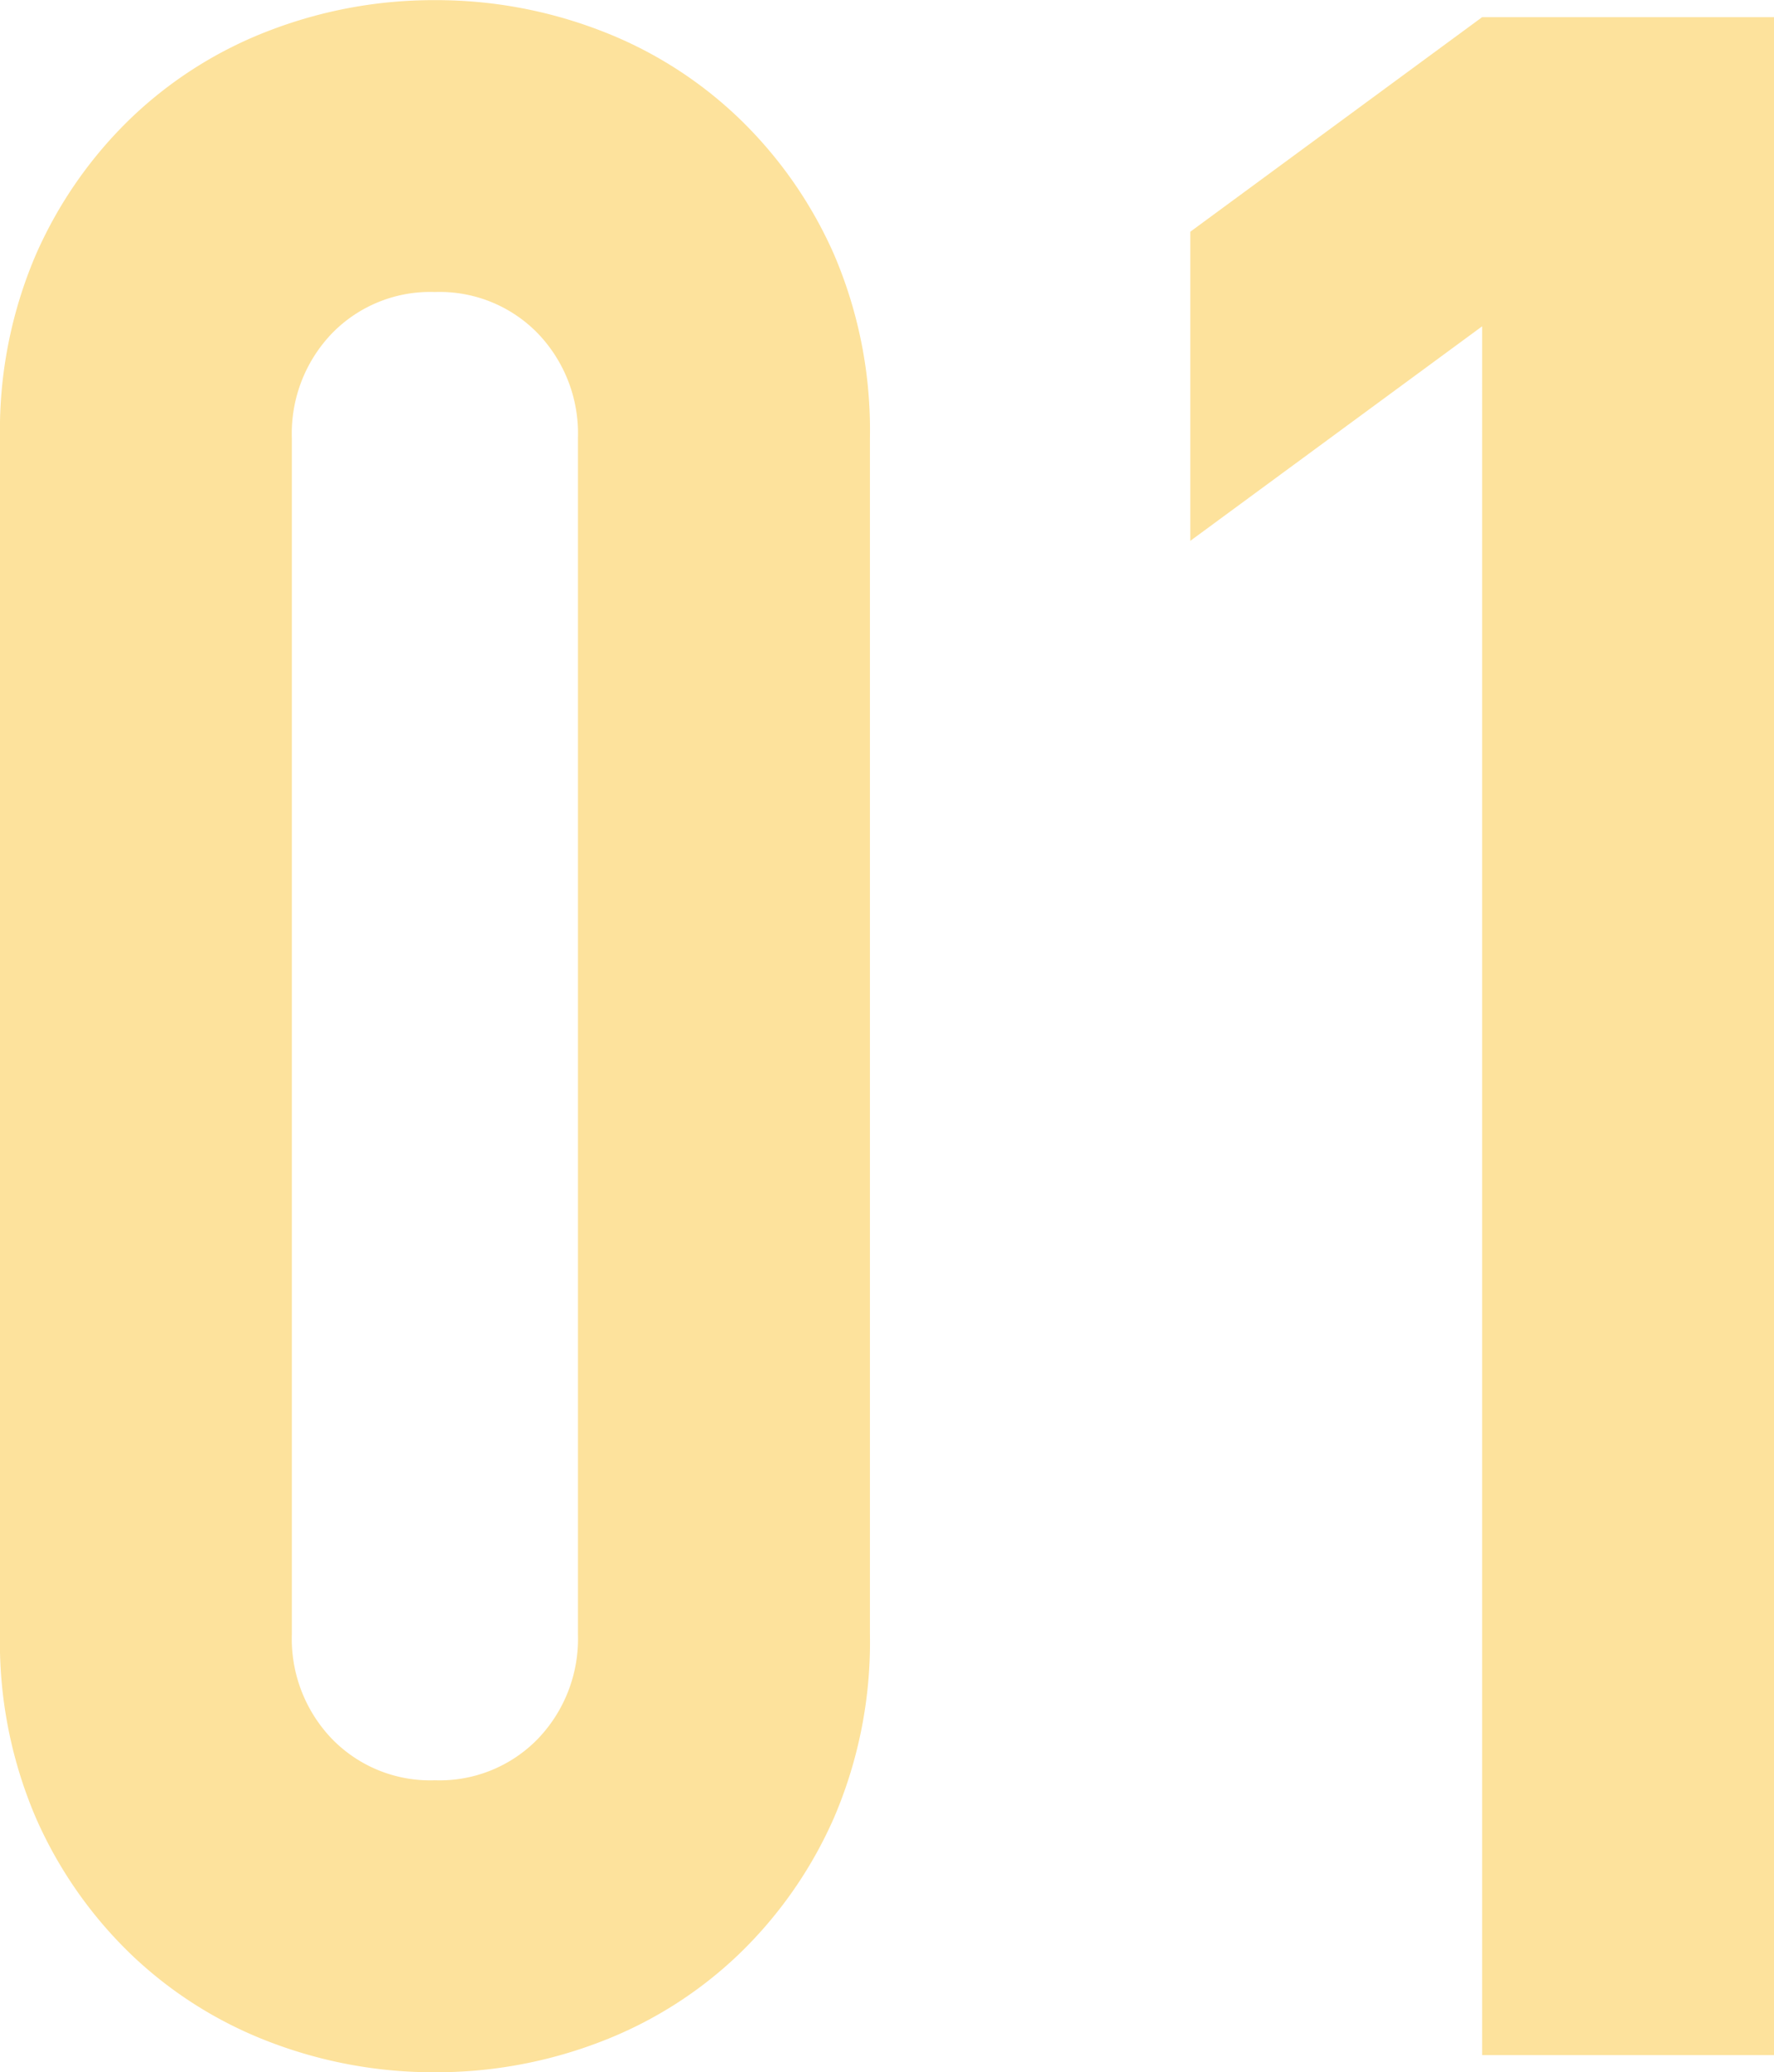 <svg xmlns="http://www.w3.org/2000/svg" width="51.381" height="60"><path d="M0 12.68a12.887 12.887 0 0 1 1.036-5.3 12.41 12.41 0 0 1 2.776-3.978A11.944 11.944 0 0 1 7.831.874a13.246 13.246 0 0 1 4.765-.87 13.246 13.246 0 0 1 4.765.87 11.944 11.944 0 0 1 4.019 2.528 12.41 12.41 0 0 1 2.78 3.974 12.888 12.888 0 0 1 1.036 5.3V47.32a12.888 12.888 0 0 1-1.036 5.3 12.41 12.41 0 0 1-2.776 3.978 11.944 11.944 0 0 1-4.024 2.532 13.246 13.246 0 0 1-4.765.87 13.246 13.246 0 0 1-4.765-.87 11.944 11.944 0 0 1-4.019-2.528 12.41 12.41 0 0 1-2.776-3.978 12.888 12.888 0 0 1-1.036-5.3Zm8.453 34.641a4.18 4.18 0 0 0 1.16 3.025 3.965 3.965 0 0 0 2.983 1.2 3.965 3.965 0 0 0 2.983-1.2 4.18 4.18 0 0 0 1.16-3.025V12.68a4.18 4.18 0 0 0-1.16-3.025 3.965 3.965 0 0 0-2.983-1.2 3.965 3.965 0 0 0-2.983 1.2 4.18 4.18 0 0 0-1.16 3.025Zm34.475 12.182V9.448l-8.453 6.212V6.71L42.928.497h8.453v59.006Z" fill="#fde29c"/></svg>